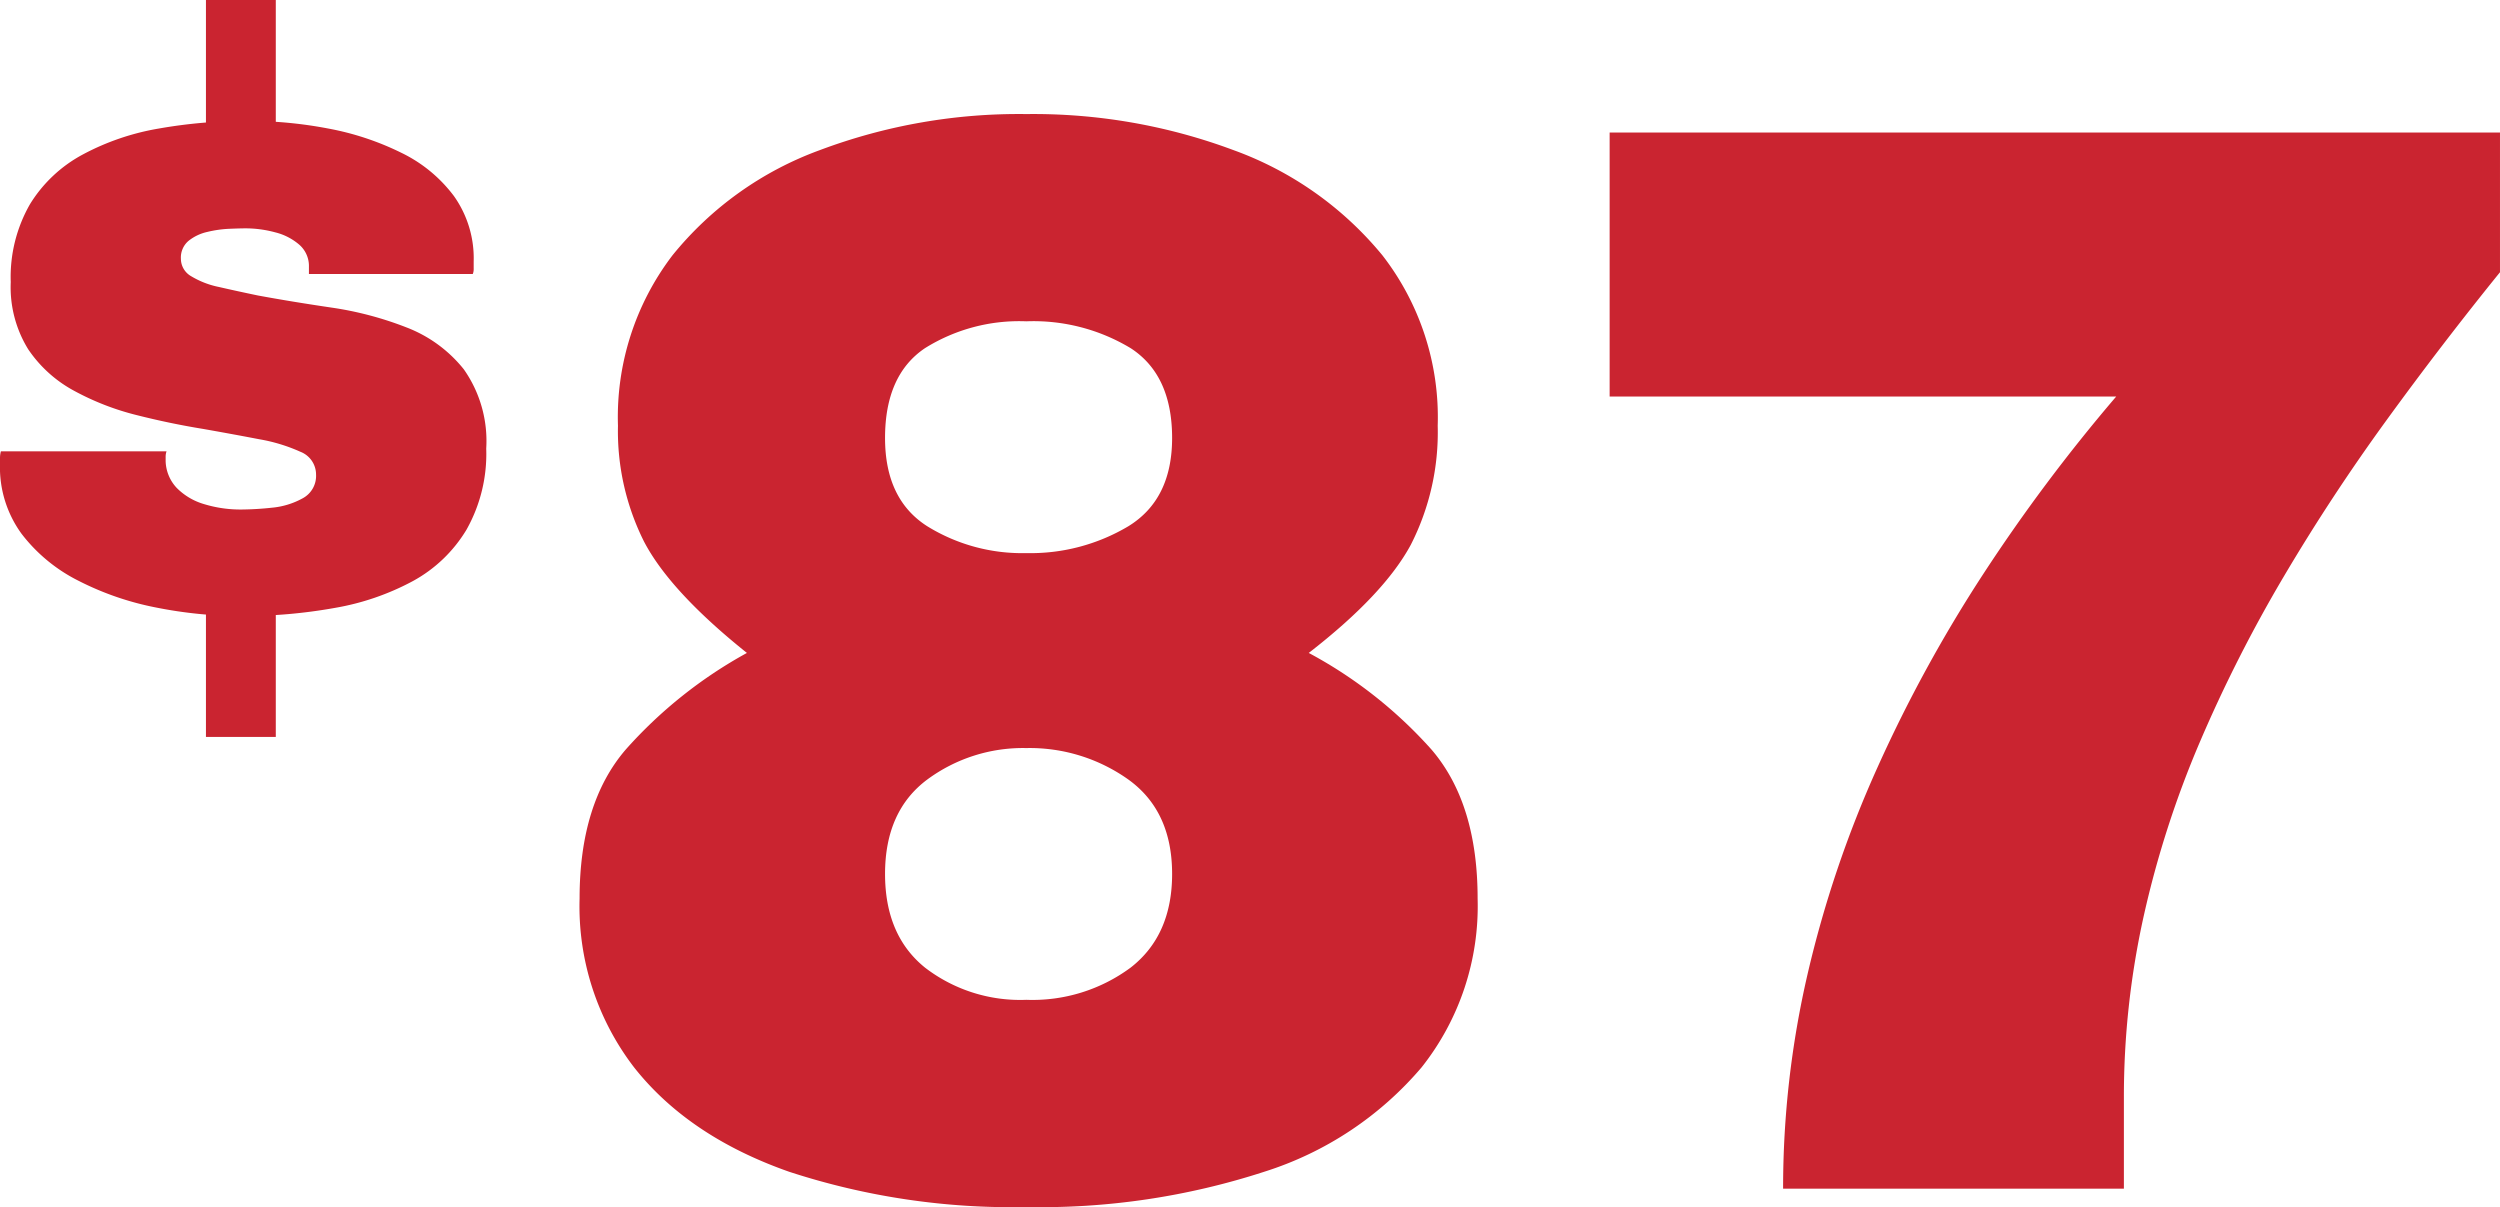 <?xml version="1.0" encoding="UTF-8"?> <svg xmlns="http://www.w3.org/2000/svg" width="214.971" height="103.793" viewBox="0 0 214.971 103.793"><path id="Path_2" data-name="Path 2" d="M-91.239-86.964v-15.245h6.006v15.245Zm0,48.122V-54.086h6.006v15.245Zm3.08-10.394a37.4,37.4,0,0,1-7.353-.731,25.18,25.18,0,0,1-6.7-2.31,14.116,14.116,0,0,1-4.889-4.042,9.723,9.723,0,0,1-1.848-6.006v-.5a2.387,2.387,0,0,1,.077-.577h14.244a1.453,1.453,0,0,0-.077.462v.385a3.5,3.5,0,0,0,.962,2.31,5.452,5.452,0,0,0,2.348,1.386,10.7,10.7,0,0,0,3.234.462,25.818,25.818,0,0,0,2.579-.154,6.715,6.715,0,0,0,2.656-.808,2.183,2.183,0,0,0,1.155-2.04,2.1,2.1,0,0,0-1.347-1.963,14.569,14.569,0,0,0-3.542-1.078q-2.194-.423-4.812-.885-2.849-.462-5.736-1.193a22.736,22.736,0,0,1-5.351-2.079,11.121,11.121,0,0,1-3.965-3.58,10.156,10.156,0,0,1-1.5-5.775,12.584,12.584,0,0,1,1.655-6.7,11.941,11.941,0,0,1,4.543-4.273,21.409,21.409,0,0,1,6.545-2.233,43.44,43.44,0,0,1,7.661-.654,36.649,36.649,0,0,1,6.891.654,24.046,24.046,0,0,1,6.275,2.079,12.367,12.367,0,0,1,4.543,3.734,9.243,9.243,0,0,1,1.694,5.621v.577a1.193,1.193,0,0,1-.077.5h-14.09v-.616a2.428,2.428,0,0,0-.808-1.886,5,5,0,0,0-2.079-1.078,9.76,9.76,0,0,0-2.579-.346q-.462,0-1.386.038a9.828,9.828,0,0,0-1.886.269,3.952,3.952,0,0,0-1.617.77,1.882,1.882,0,0,0-.654,1.54,1.733,1.733,0,0,0,.885,1.5,7.469,7.469,0,0,0,2.387.924q1.5.346,3.349.731,2.926.539,6.314,1.039a29.235,29.235,0,0,1,6.429,1.694,11.625,11.625,0,0,1,4.966,3.619,10.712,10.712,0,0,1,1.925,6.814,13.285,13.285,0,0,1-1.694,6.968,12.157,12.157,0,0,1-4.62,4.427,21.956,21.956,0,0,1-6.737,2.31A44.488,44.488,0,0,1-88.16-49.236ZM-20.7,1.584A61.629,61.629,0,0,1-41.092-1.452q-8.646-3.036-13.332-8.976a22.718,22.718,0,0,1-4.686-14.52q0-8.184,3.96-12.8a39.091,39.091,0,0,1,10.428-8.316q-6.6-5.28-8.844-9.57A21.2,21.2,0,0,1-55.81-65.6a22.923,22.923,0,0,1,4.686-14.652A29.163,29.163,0,0,1-38.452-89.3,48.668,48.668,0,0,1-20.7-92.4a49.2,49.2,0,0,1,17.82,3.1,29.6,29.6,0,0,1,12.8,9.042A22.711,22.711,0,0,1,14.678-65.6a21.288,21.288,0,0,1-2.31,10.23q-2.31,4.29-8.778,9.306a38.467,38.467,0,0,1,10.56,8.316q3.96,4.62,3.96,12.8a22.308,22.308,0,0,1-4.818,14.52A29.328,29.328,0,0,1-.238-1.452,62.224,62.224,0,0,1-20.7,1.584Zm0-17.82a14.182,14.182,0,0,0,8.976-2.772q3.564-2.772,3.564-8.052,0-5.412-3.762-8.118A14.638,14.638,0,0,0-20.7-37.884a13.852,13.852,0,0,0-8.514,2.706q-3.63,2.706-3.63,8.118,0,5.28,3.432,8.052A13.421,13.421,0,0,0-20.7-16.236Zm0-38.412a16.436,16.436,0,0,0,8.778-2.31q3.762-2.31,3.762-7.59,0-5.412-3.564-7.722A16.194,16.194,0,0,0-20.7-74.58a15.283,15.283,0,0,0-8.712,2.31q-3.432,2.31-3.432,7.722,0,5.28,3.63,7.59A15.516,15.516,0,0,0-20.7-54.648ZM44.378,0A81.544,81.544,0,0,1,46.49-18.48,95.888,95.888,0,0,1,52.5-36.234,122.094,122.094,0,0,1,61.6-52.866,147.926,147.926,0,0,1,73.022-68.112H29.462v-22.7h76.56V-78.8q-5.016,6.2-9.768,12.738T87.41-52.6a122.731,122.731,0,0,0-7.194,14.19A85.455,85.455,0,0,0,75.4-23.5,71.6,71.6,0,0,0,73.682-7.788V0Z" transform="translate(108.948 102.209)" fill="#ca2430"></path></svg> 